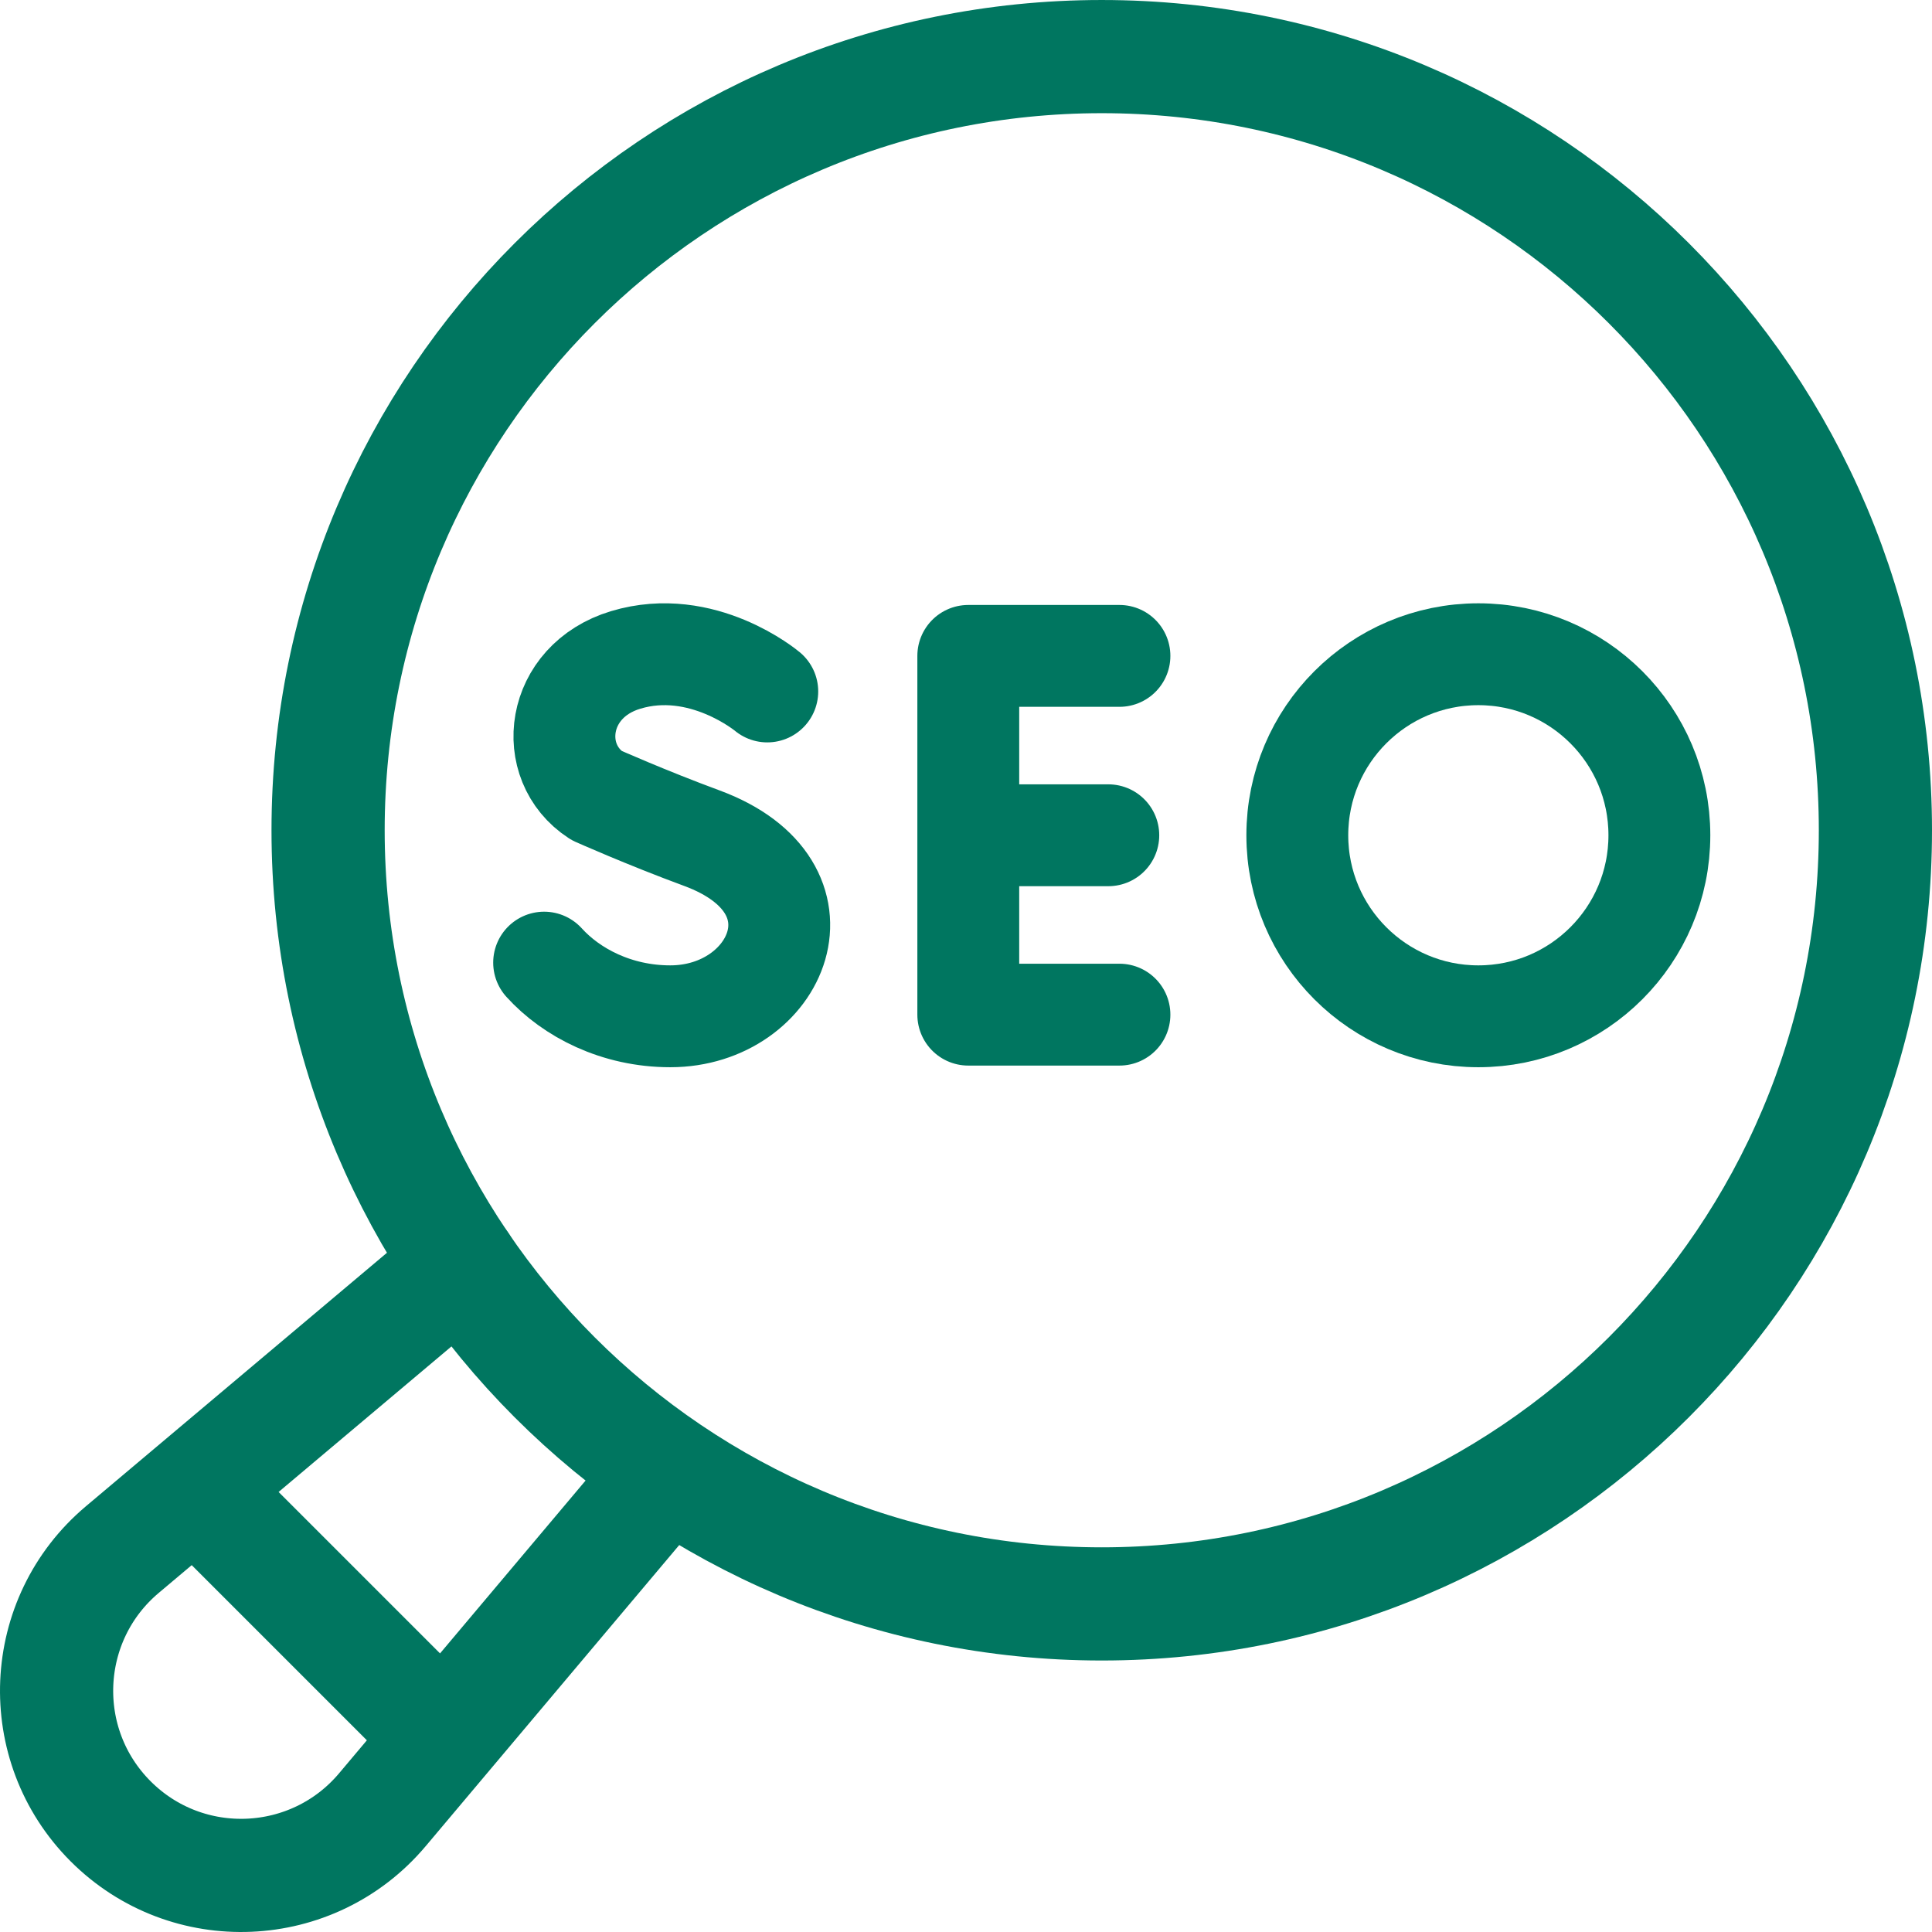 <svg width="512" height="512" viewBox="0 0 512 512" fill="none" xmlns="http://www.w3.org/2000/svg">
<g clip-path="url(#clip0_2861_567)">
<path d="M176.847 389.919L101.339 479.593C82.874 501.521 49.597 502.946 29.327 482.675C9.056 462.405 10.481 429.127 32.409 410.663L122.223 335.036M55.665 398.427L114.903 457.666" stroke="#007660" stroke-width="29.994" stroke-miterlimit="10" stroke-linecap="round" stroke-linejoin="round"></path>
<path d="M291.975 425.054C405.209 425.054 497.003 333.26 497.003 220.026C497.003 106.792 405.209 14.998 291.975 14.998C178.741 14.998 86.947 106.792 86.947 220.026C86.947 333.26 178.741 425.054 291.975 425.054Z" stroke="#007660" stroke-width="29.994" stroke-miterlimit="10" stroke-linecap="round" stroke-linejoin="round"></path>
<path d="M296.665 173.818H256.605V268.892H296.665M293.712 221.354H256.605M203.337 183.243C203.337 183.243 186.119 168.77 165.816 174.886C147.173 180.502 144.565 201.999 158.053 210.792C158.053 210.792 171.288 216.696 185.967 222.11C221.303 235.144 206.082 269.329 177.636 269.329C163.391 269.329 151.436 263.09 144.199 255.106" stroke="#007660" stroke-width="26.994" stroke-miterlimit="10" stroke-linecap="round" stroke-linejoin="round"></path>
<path d="M391.776 269.33C418.273 269.33 439.752 247.851 439.752 221.354C439.752 194.858 418.273 173.379 391.776 173.379C365.28 173.379 343.801 194.858 343.801 221.354C343.801 247.851 365.28 269.33 391.776 269.33Z" stroke="#007660" stroke-width="26.994" stroke-miterlimit="10" stroke-linecap="round" stroke-linejoin="round"></path>
</g>
<defs>
<clipPath id="clip0_2861_567">
<rect width="512" height="512" fill="white"></rect>
</clipPath>
</defs>
</svg>
